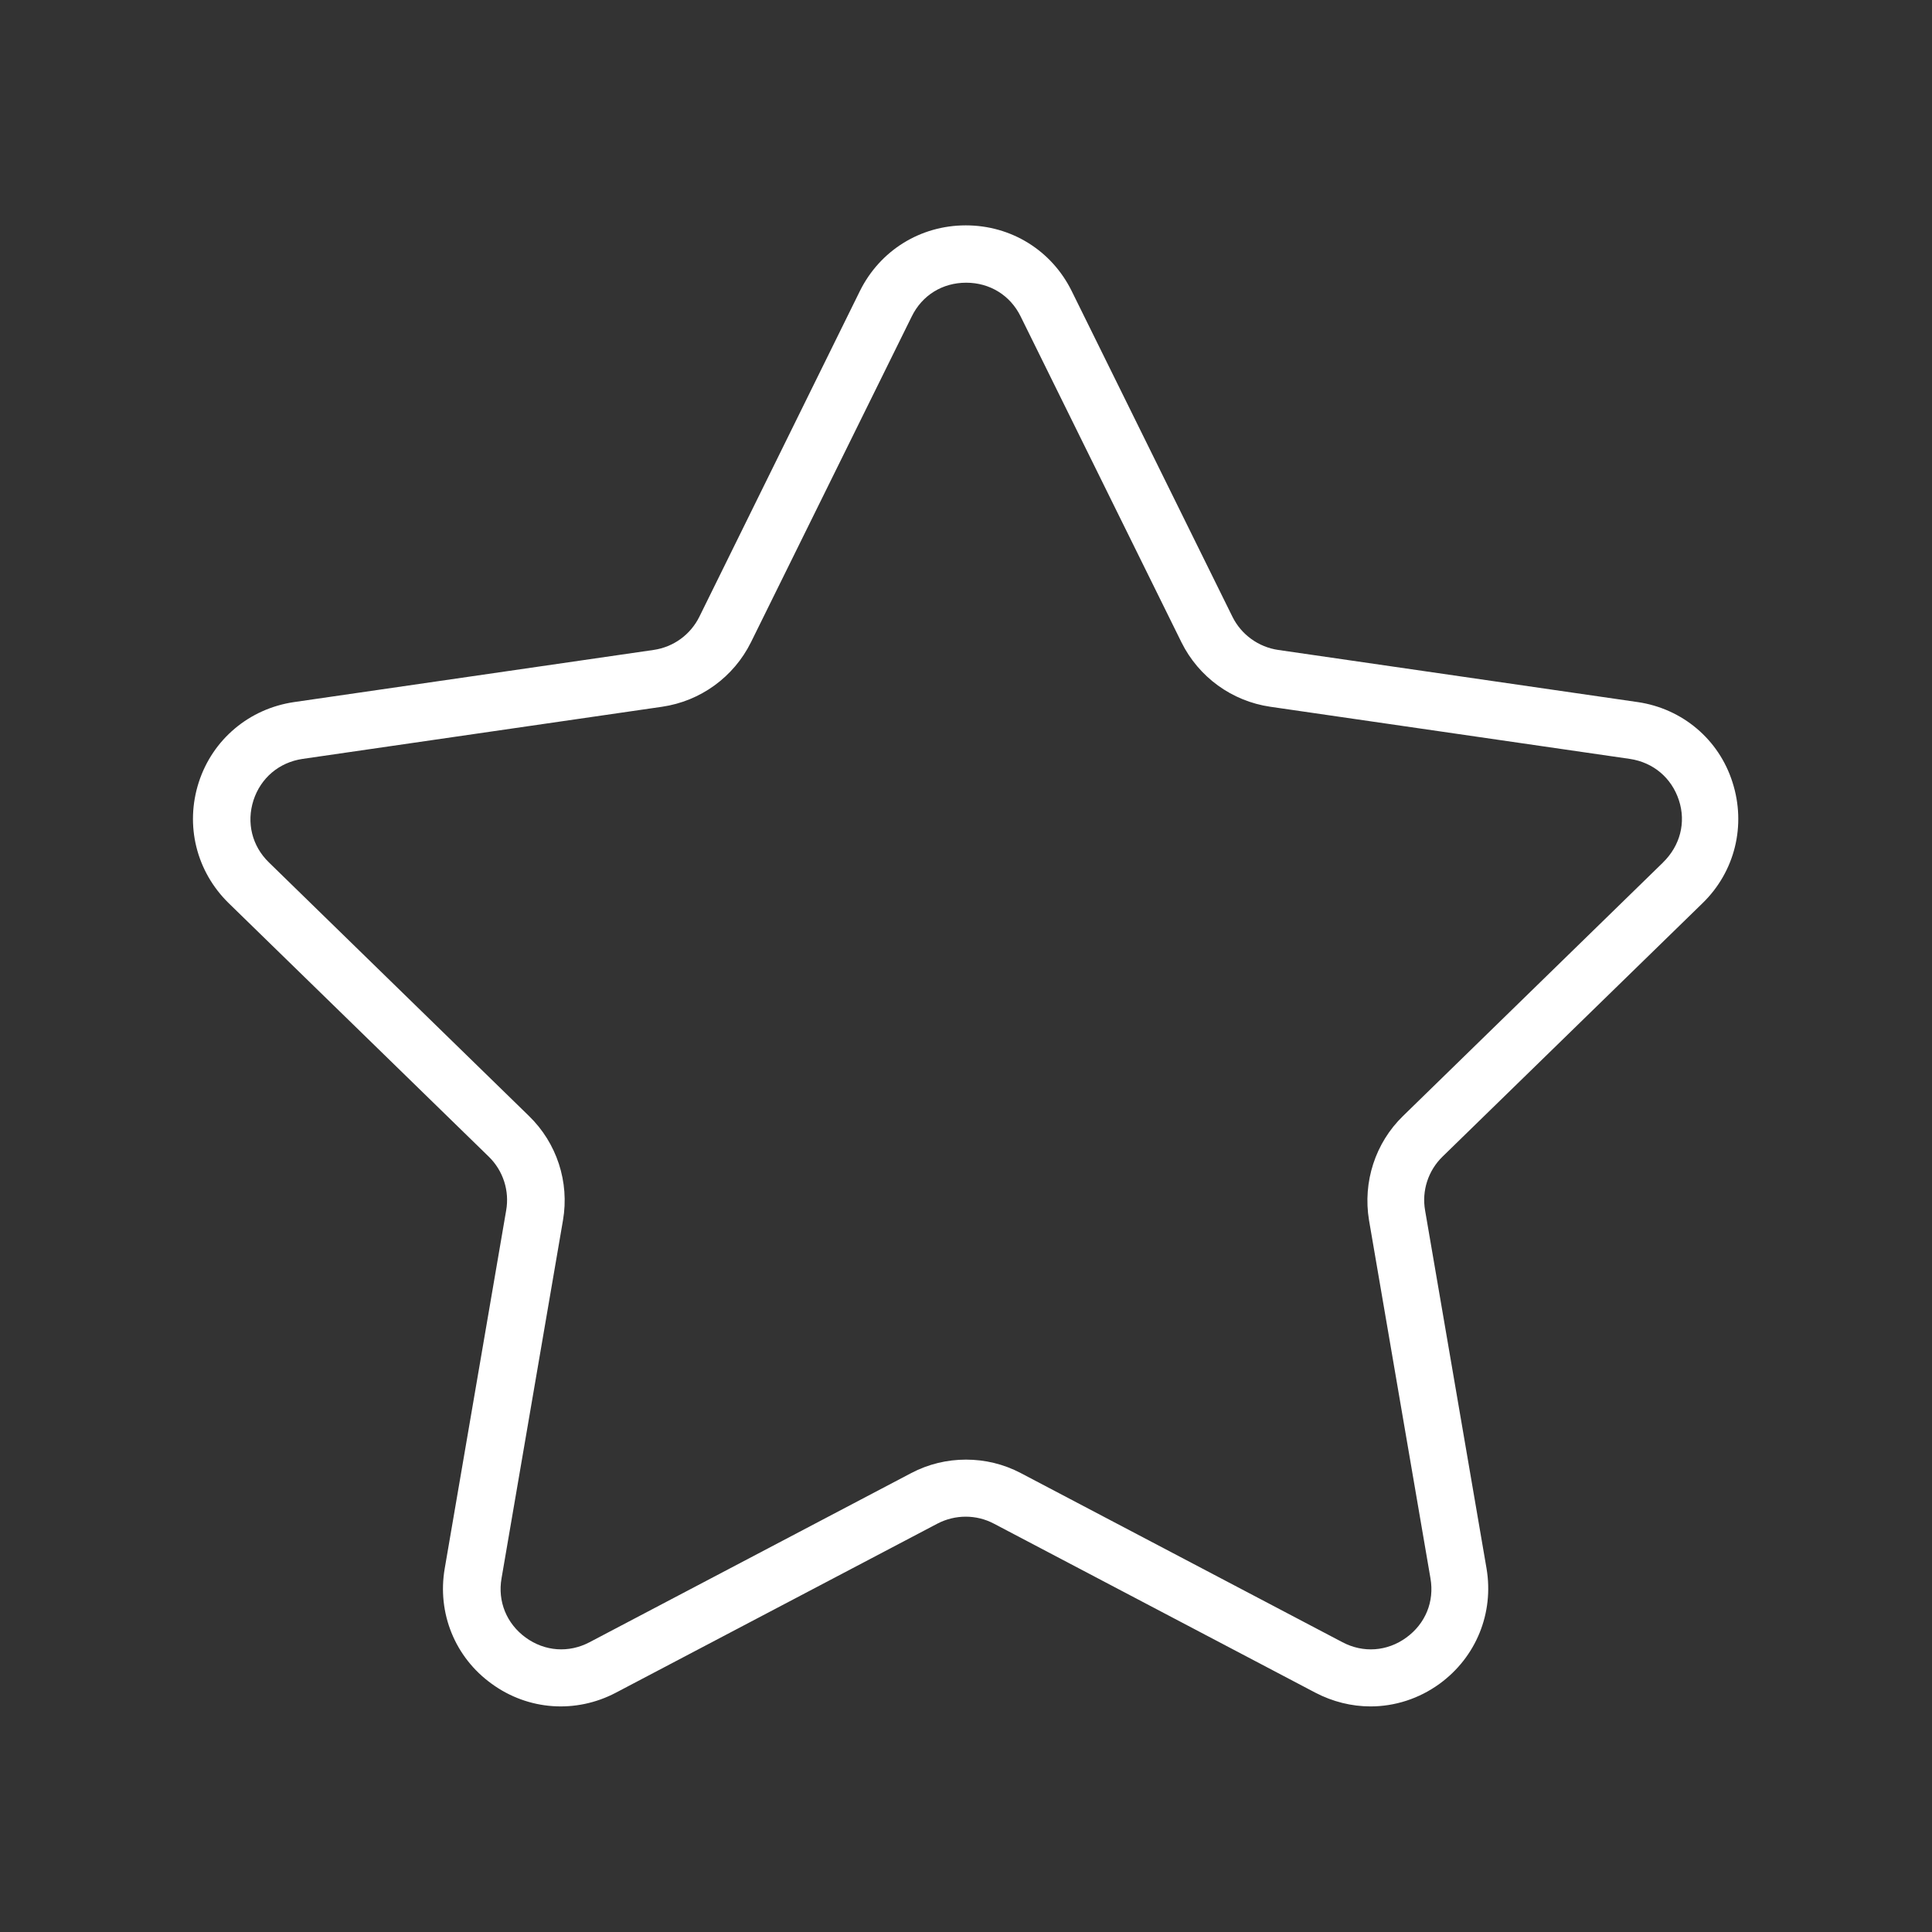 <?xml version="1.0" encoding="UTF-8"?> <svg xmlns="http://www.w3.org/2000/svg" viewBox="0 0 100 100" fill-rule="evenodd"><rect x="0" y="0" width="100" height="100" fill="#333333" stroke="none"/><path d="m84.77 36.34-18.609-2.699c-1.02-0.148-1.91-0.789-2.371-1.719l-8.32-16.859c-1.039-2.102-3.129-3.398-5.481-3.398-2.352 0-4.441 1.301-5.481 3.398l-8.309 16.859c-0.461 0.93-1.34 1.57-2.371 1.719l-18.609 2.699c-2.32 0.34-4.211 1.93-4.93 4.148-0.719 2.231-0.129 4.621 1.551 6.262l13.461 13.121c0.738 0.719 1.078 1.762 0.898 2.781l-3.18 18.531c-0.398 2.309 0.531 4.602 2.43 5.969 1.891 1.379 4.359 1.551 6.43 0.461l16.641-8.75c0.922-0.48 2.012-0.48 2.922 0l16.641 8.75c0.898 0.469 1.879 0.711 2.852 0.711 1.262 0 2.512-0.398 3.578-1.172 1.891-1.379 2.82-3.66 2.43-5.969l-3.18-18.531c-0.18-1.02 0.16-2.059 0.898-2.781l13.461-13.121c1.68-1.629 2.269-4.031 1.551-6.262-0.703-2.219-2.594-3.809-4.902-4.148zm1.309 8.301-13.457 13.121c-1.441 1.398-2.09 3.422-1.762 5.398l3.18 18.531c0.211 1.211-0.262 2.352-1.25 3.07-0.988 0.719-2.231 0.809-3.309 0.238l-16.641-8.75c-0.891-0.469-1.859-0.699-2.84-0.699s-1.949 0.23-2.84 0.699l-16.641 8.75c-1.078 0.57-2.32 0.48-3.309-0.238-0.988-0.719-1.461-1.871-1.25-3.07l3.18-18.531c0.34-1.98-0.32-4-1.762-5.398l-13.457-13.121c-0.879-0.852-1.172-2.059-0.801-3.219 0.379-1.16 1.328-1.961 2.539-2.141l18.609-2.699c1.988-0.289 3.711-1.539 4.602-3.34l8.32-16.859c0.539-1.102 1.59-1.75 2.82-1.75 1.219 0 2.281 0.648 2.82 1.75l8.32 16.859c0.891 1.801 2.609 3.051 4.602 3.34l18.609 2.699c1.211 0.18 2.16 0.98 2.539 2.141 0.379 1.156 0.059 2.359-0.824 3.219z" fill="#ffffff"></path></svg> 